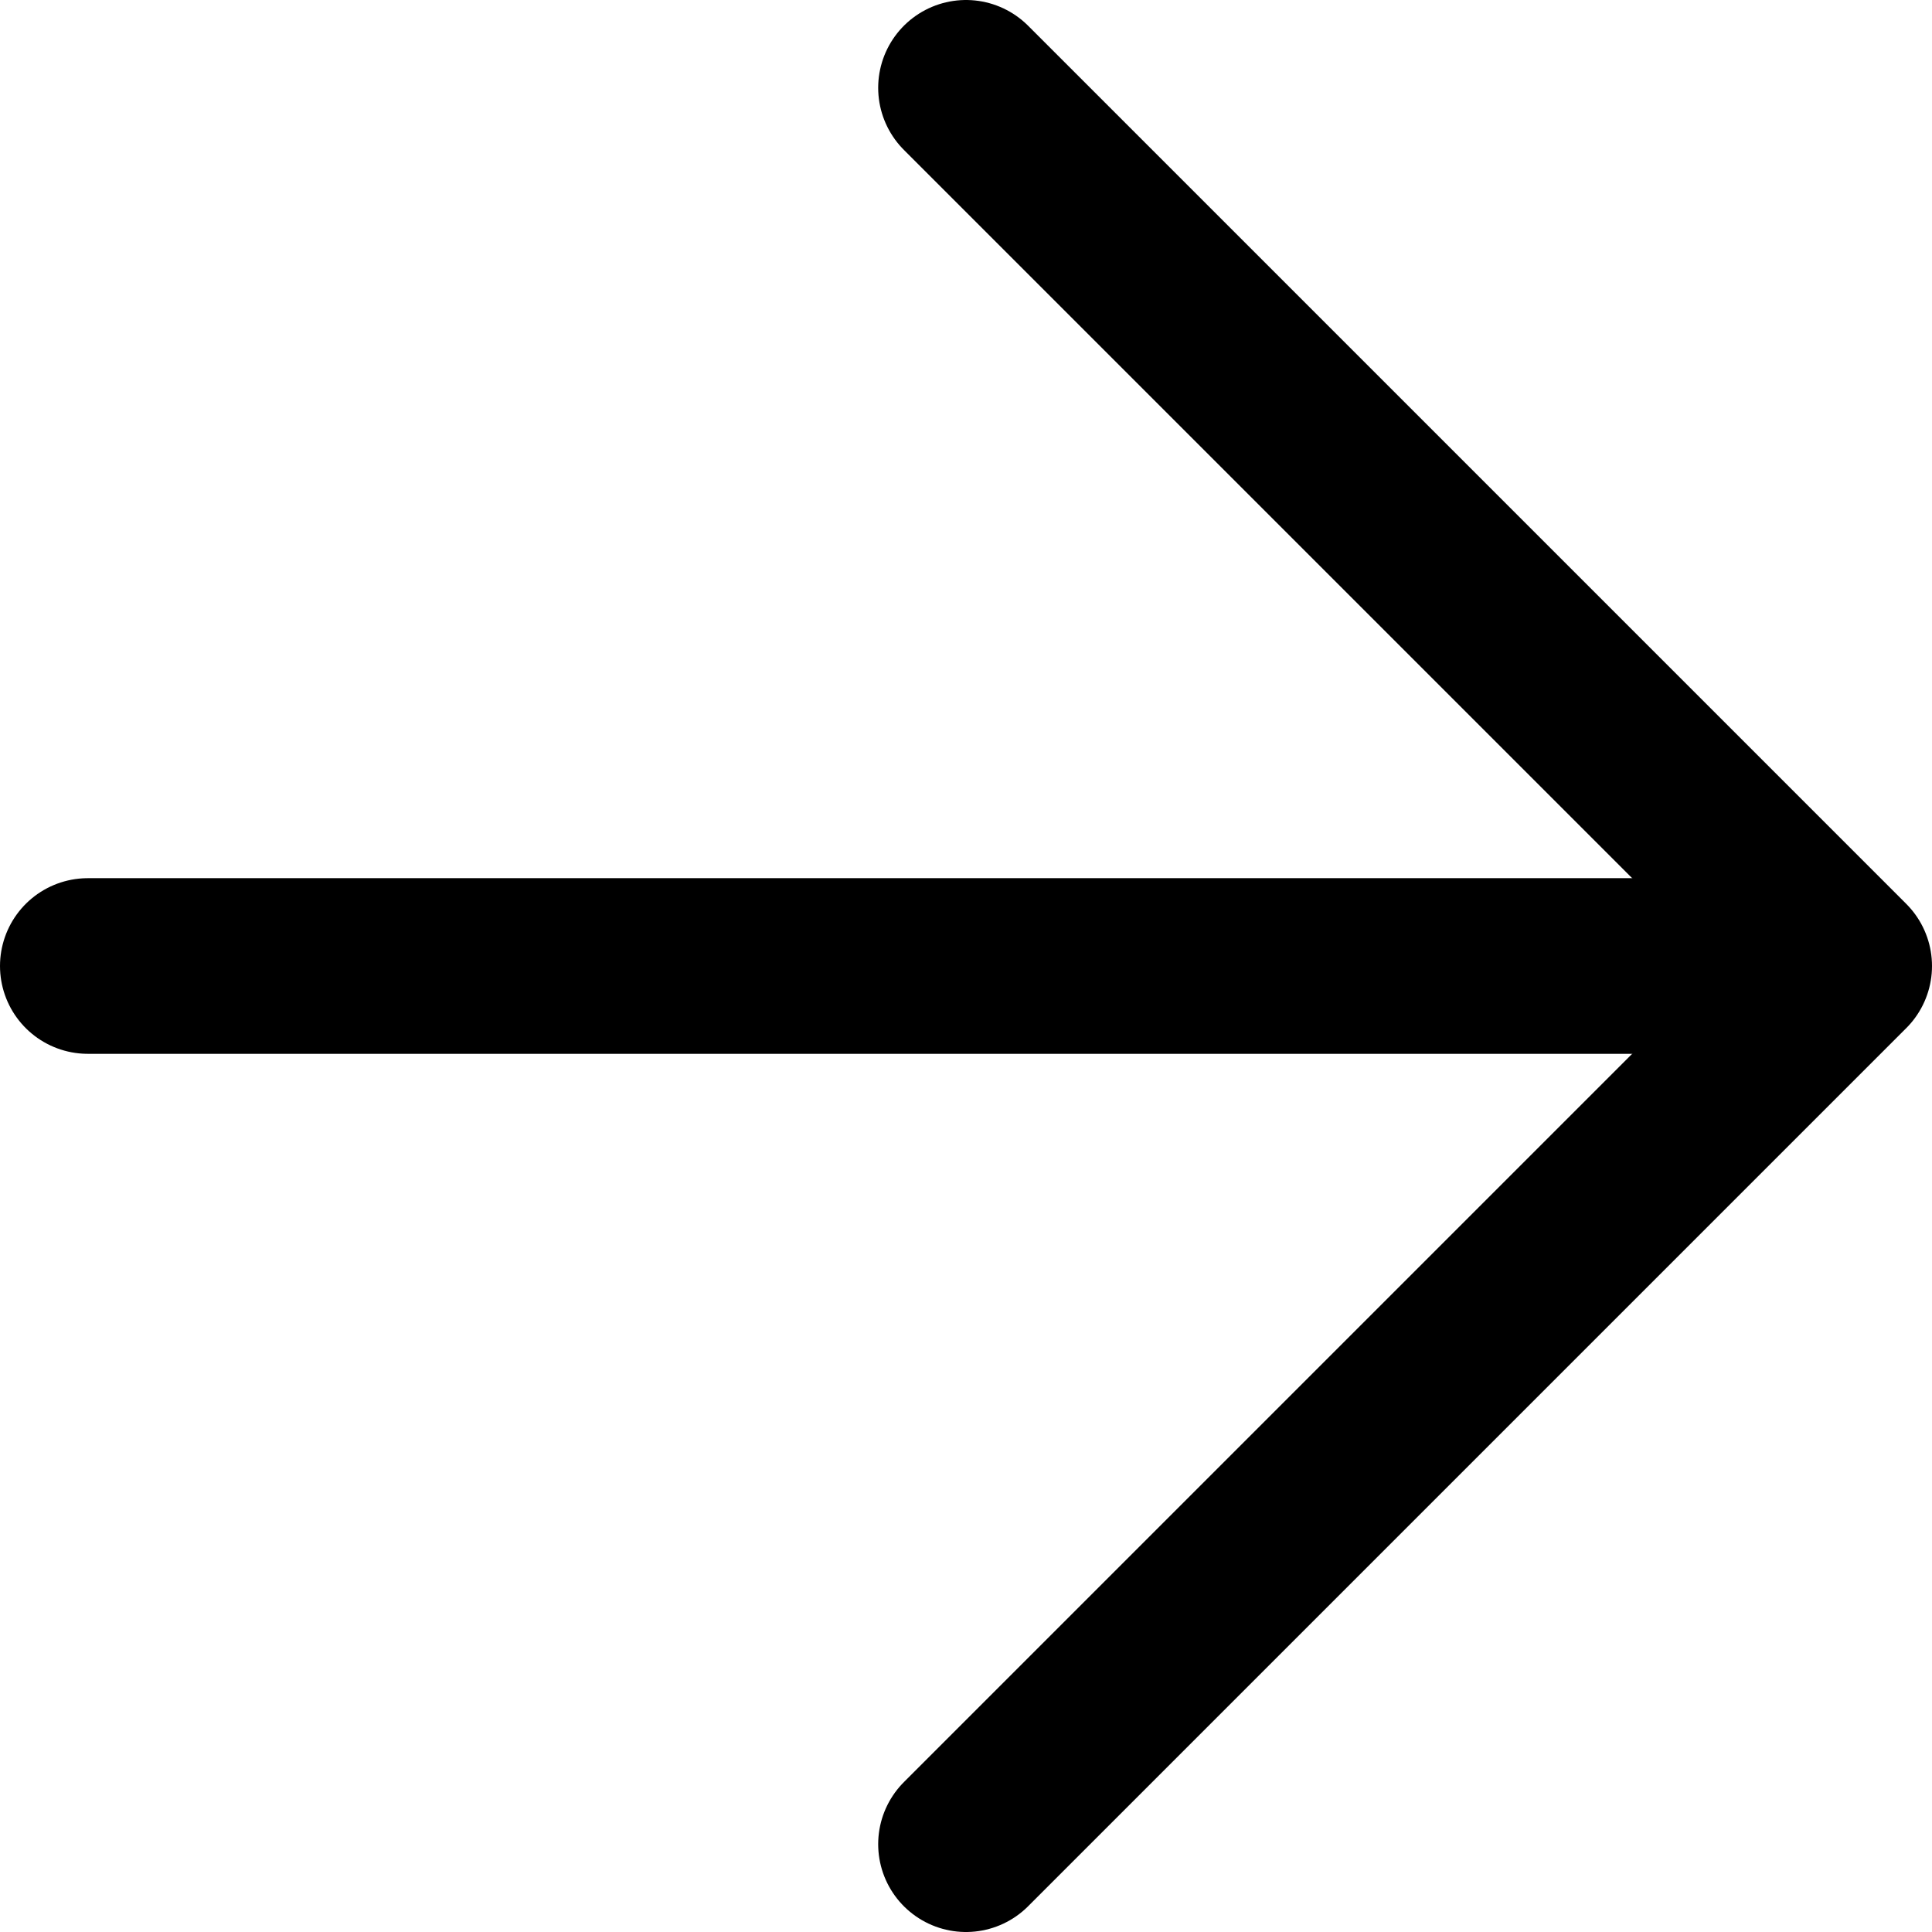 <svg width="22" height="22" viewBox="0 0 22 22" fill="none" xmlns="http://www.w3.org/2000/svg">
<path d="M1 11L20 11" stroke="black" stroke-width="2" stroke-linecap="round"/>
<path d="M11 1L21 11L11 21" stroke="black" stroke-width="2" stroke-linecap="round" stroke-linejoin="round"/>
</svg>
